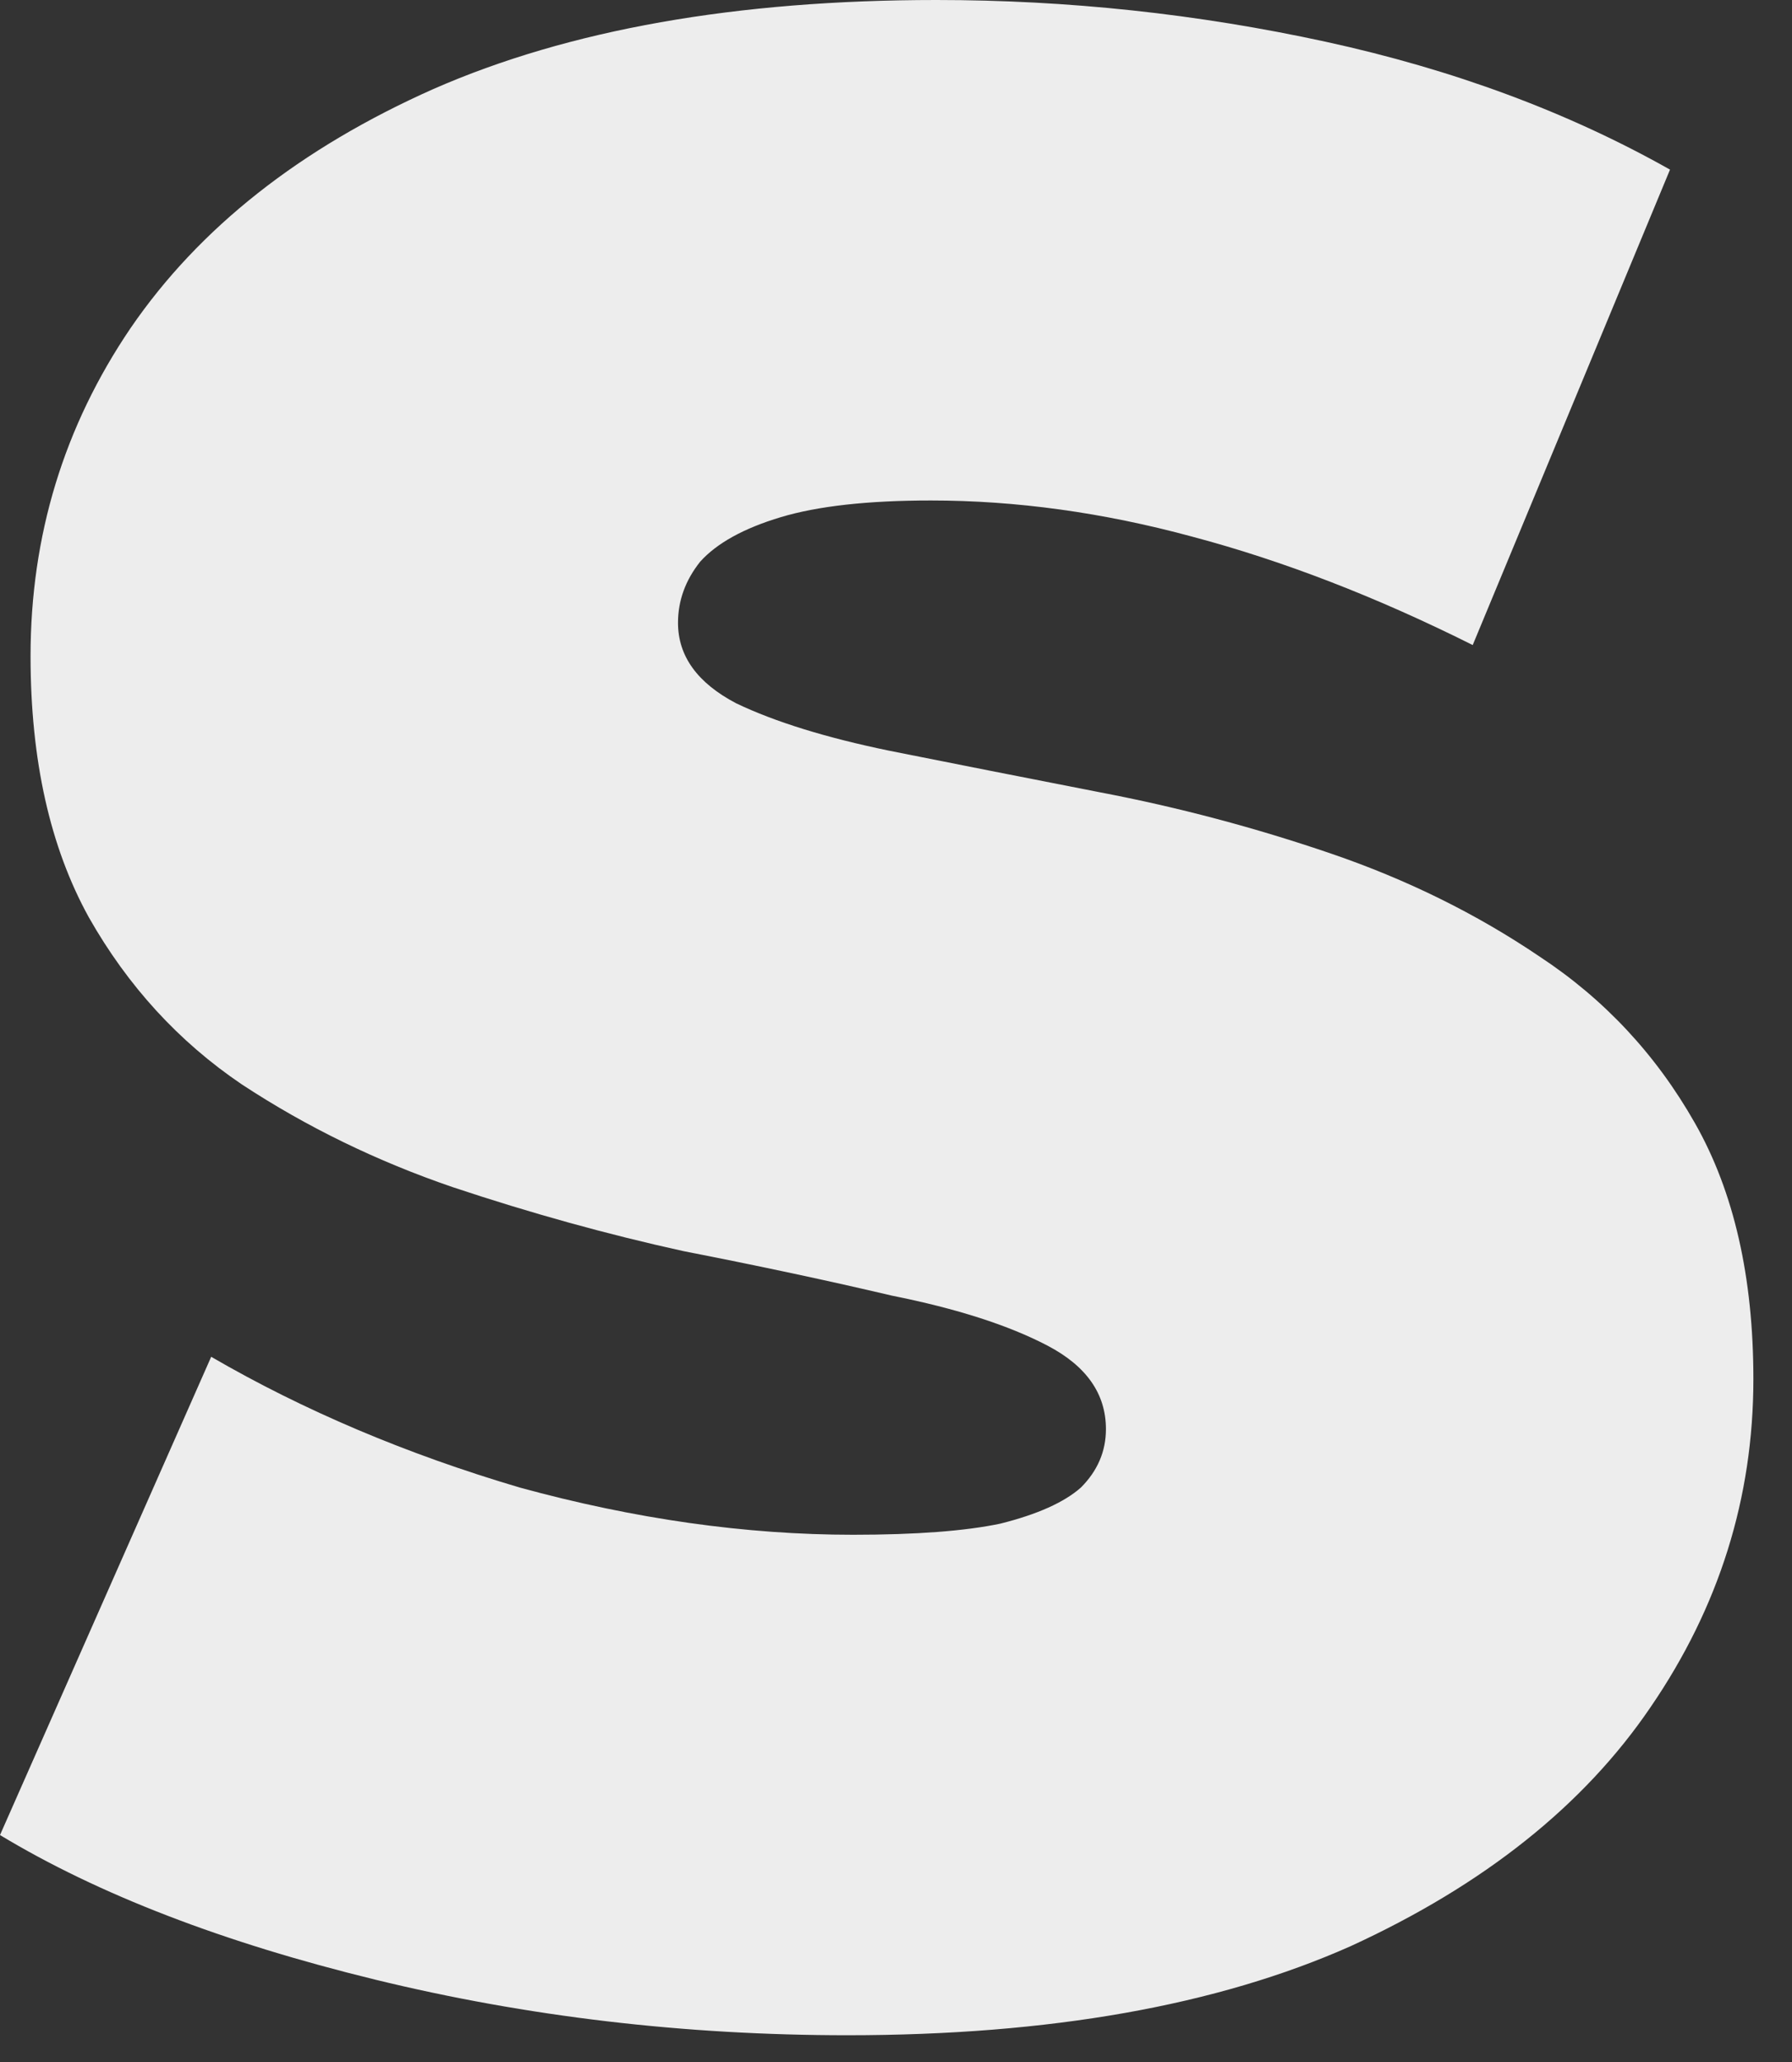 <?xml version="1.0" encoding="utf-8"?>
<svg xmlns="http://www.w3.org/2000/svg" fill="none" height="100%" overflow="visible" preserveAspectRatio="none" style="display: block;" viewBox="0 0 40 46" width="100%">
<rect x="0" y="0" width="40" height="46" fill="#333333" stroke="none"/>
<path d="M18.918 45.403C15.279 45.403 11.764 44.989 8.373 44.162C4.983 43.335 2.192 42.26 0 40.937L4.714 30.268C6.781 31.468 9.076 32.439 11.599 33.184C14.162 33.886 16.643 34.238 19.042 34.238C20.448 34.238 21.544 34.155 22.329 33.99C23.156 33.783 23.756 33.514 24.128 33.184C24.5 32.811 24.686 32.377 24.686 31.881C24.686 31.095 24.252 30.475 23.384 30.02C22.515 29.565 21.357 29.193 19.91 28.904C18.504 28.573 16.954 28.242 15.258 27.911C13.563 27.539 11.847 27.064 10.11 26.485C8.415 25.906 6.843 25.141 5.396 24.19C3.99 23.239 2.853 21.998 1.985 20.468C1.116 18.897 0.682 16.954 0.682 14.638C0.682 11.95 1.427 9.511 2.915 7.319C4.445 5.086 6.699 3.308 9.676 1.985C12.694 0.662 16.437 0 20.902 0C23.838 0 26.733 0.31 29.586 0.93C32.439 1.551 35.003 2.502 37.277 3.784L32.873 14.39C30.723 13.315 28.635 12.508 26.609 11.971C24.624 11.433 22.681 11.165 20.779 11.165C19.373 11.165 18.256 11.289 17.429 11.537C16.602 11.785 16.003 12.116 15.63 12.529C15.3 12.943 15.134 13.398 15.134 13.894C15.134 14.638 15.568 15.238 16.437 15.692C17.305 16.106 18.442 16.457 19.848 16.747C21.295 17.036 22.867 17.346 24.562 17.677C26.299 18.008 28.015 18.463 29.71 19.042C31.405 19.621 32.956 20.386 34.362 21.337C35.809 22.288 36.967 23.528 37.835 25.058C38.704 26.588 39.138 28.49 39.138 30.765C39.138 33.411 38.373 35.851 36.843 38.084C35.354 40.275 33.121 42.053 30.144 43.418C27.167 44.741 23.425 45.403 18.918 45.403Z" fill="#EDEDED" id="S"/>
</svg>